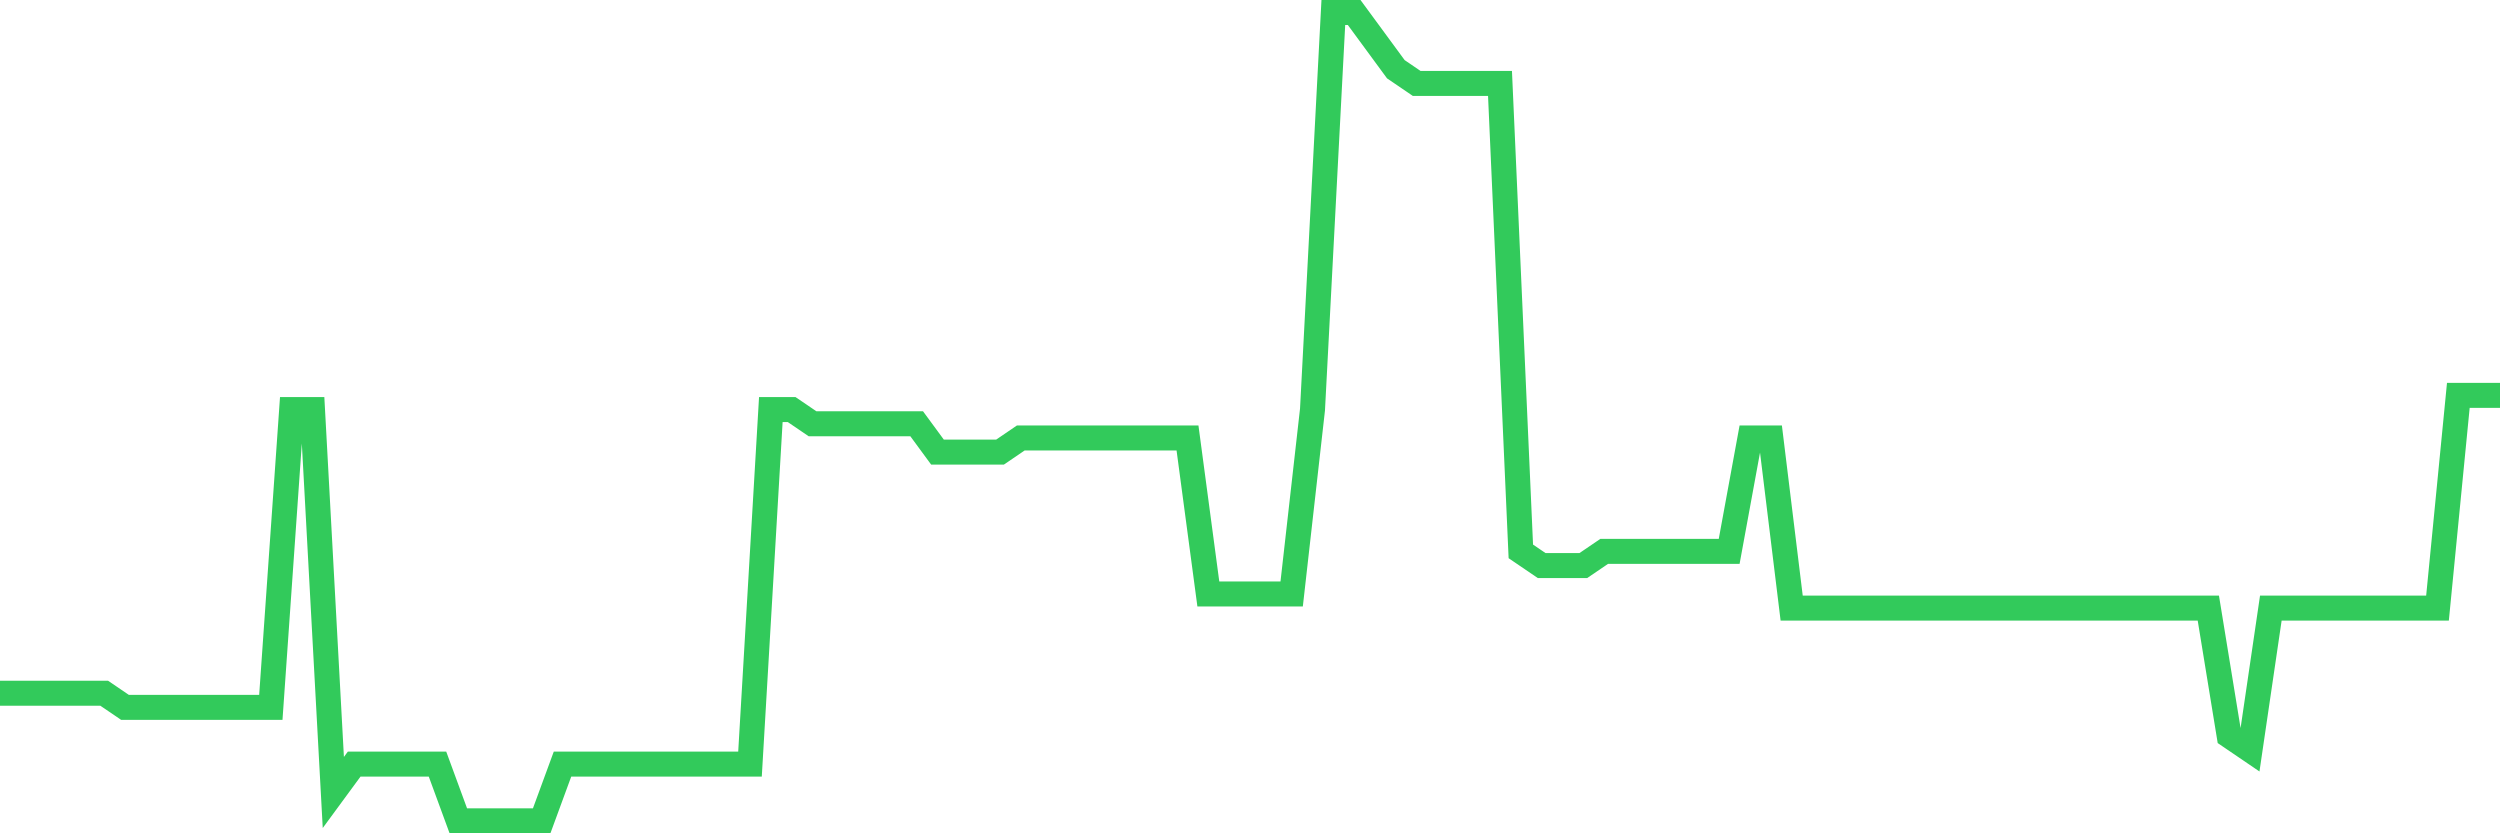 <svg
  xmlns="http://www.w3.org/2000/svg"
  xmlns:xlink="http://www.w3.org/1999/xlink"
  width="120"
  height="40"
  viewBox="0 0 120 40"
  preserveAspectRatio="none"
>
  <polyline
    points="0,33.274 1,33.274 2,33.274 3,33.274 4,33.274 5,33.274 6,33.954 7,33.954 8,33.954 9,33.954 10,33.954 11,33.954 12,33.954 13,33.954 14,19.66 15,19.66 16,38.039 17,36.677 18,36.677 19,36.677 20,36.677 21,36.677 22,39.4 23,39.4 24,39.4 25,39.4 26,39.4 27,36.677 28,36.677 29,36.677 30,36.677 31,36.677 32,36.677 33,36.677 34,36.677 35,36.677 36,36.677 37,19.66 38,19.66 39,20.34 40,20.34 41,20.34 42,20.34 43,20.34 44,20.34 45,21.702 46,21.702 47,21.702 48,21.702 49,21.021 50,21.021 51,21.021 52,21.021 53,21.021 54,21.021 55,21.021 56,21.021 57,21.021 58,28.509 59,28.509 60,28.509 61,28.509 62,28.509 63,19.66 64,0.6 65,0.6 66,1.961 67,3.323 68,4.004 69,4.004 70,4.004 71,4.004 72,4.004 73,26.467 74,27.147 75,27.147 76,27.147 77,26.467 78,26.467 79,26.467 80,26.467 81,26.467 82,26.467 83,26.467 84,21.021 85,21.021 86,29.189 87,29.189 88,29.189 89,29.189 90,29.189 91,29.189 92,29.189 93,29.189 94,29.189 95,29.189 96,29.189 97,29.189 98,29.189 99,29.189 100,29.189 101,29.189 102,29.189 103,29.189 104,29.189 105,29.189 106,29.189 107,35.316 108,35.996 109,29.189 110,29.189 111,29.189 112,29.189 113,29.189 114,29.189 115,29.189 116,29.189 117,29.189 118,18.979 119,18.979 120,18.979"
    fill="none"
    stroke="#32ca5b"
    stroke-width="1.2"
  >
  </polyline>
</svg>